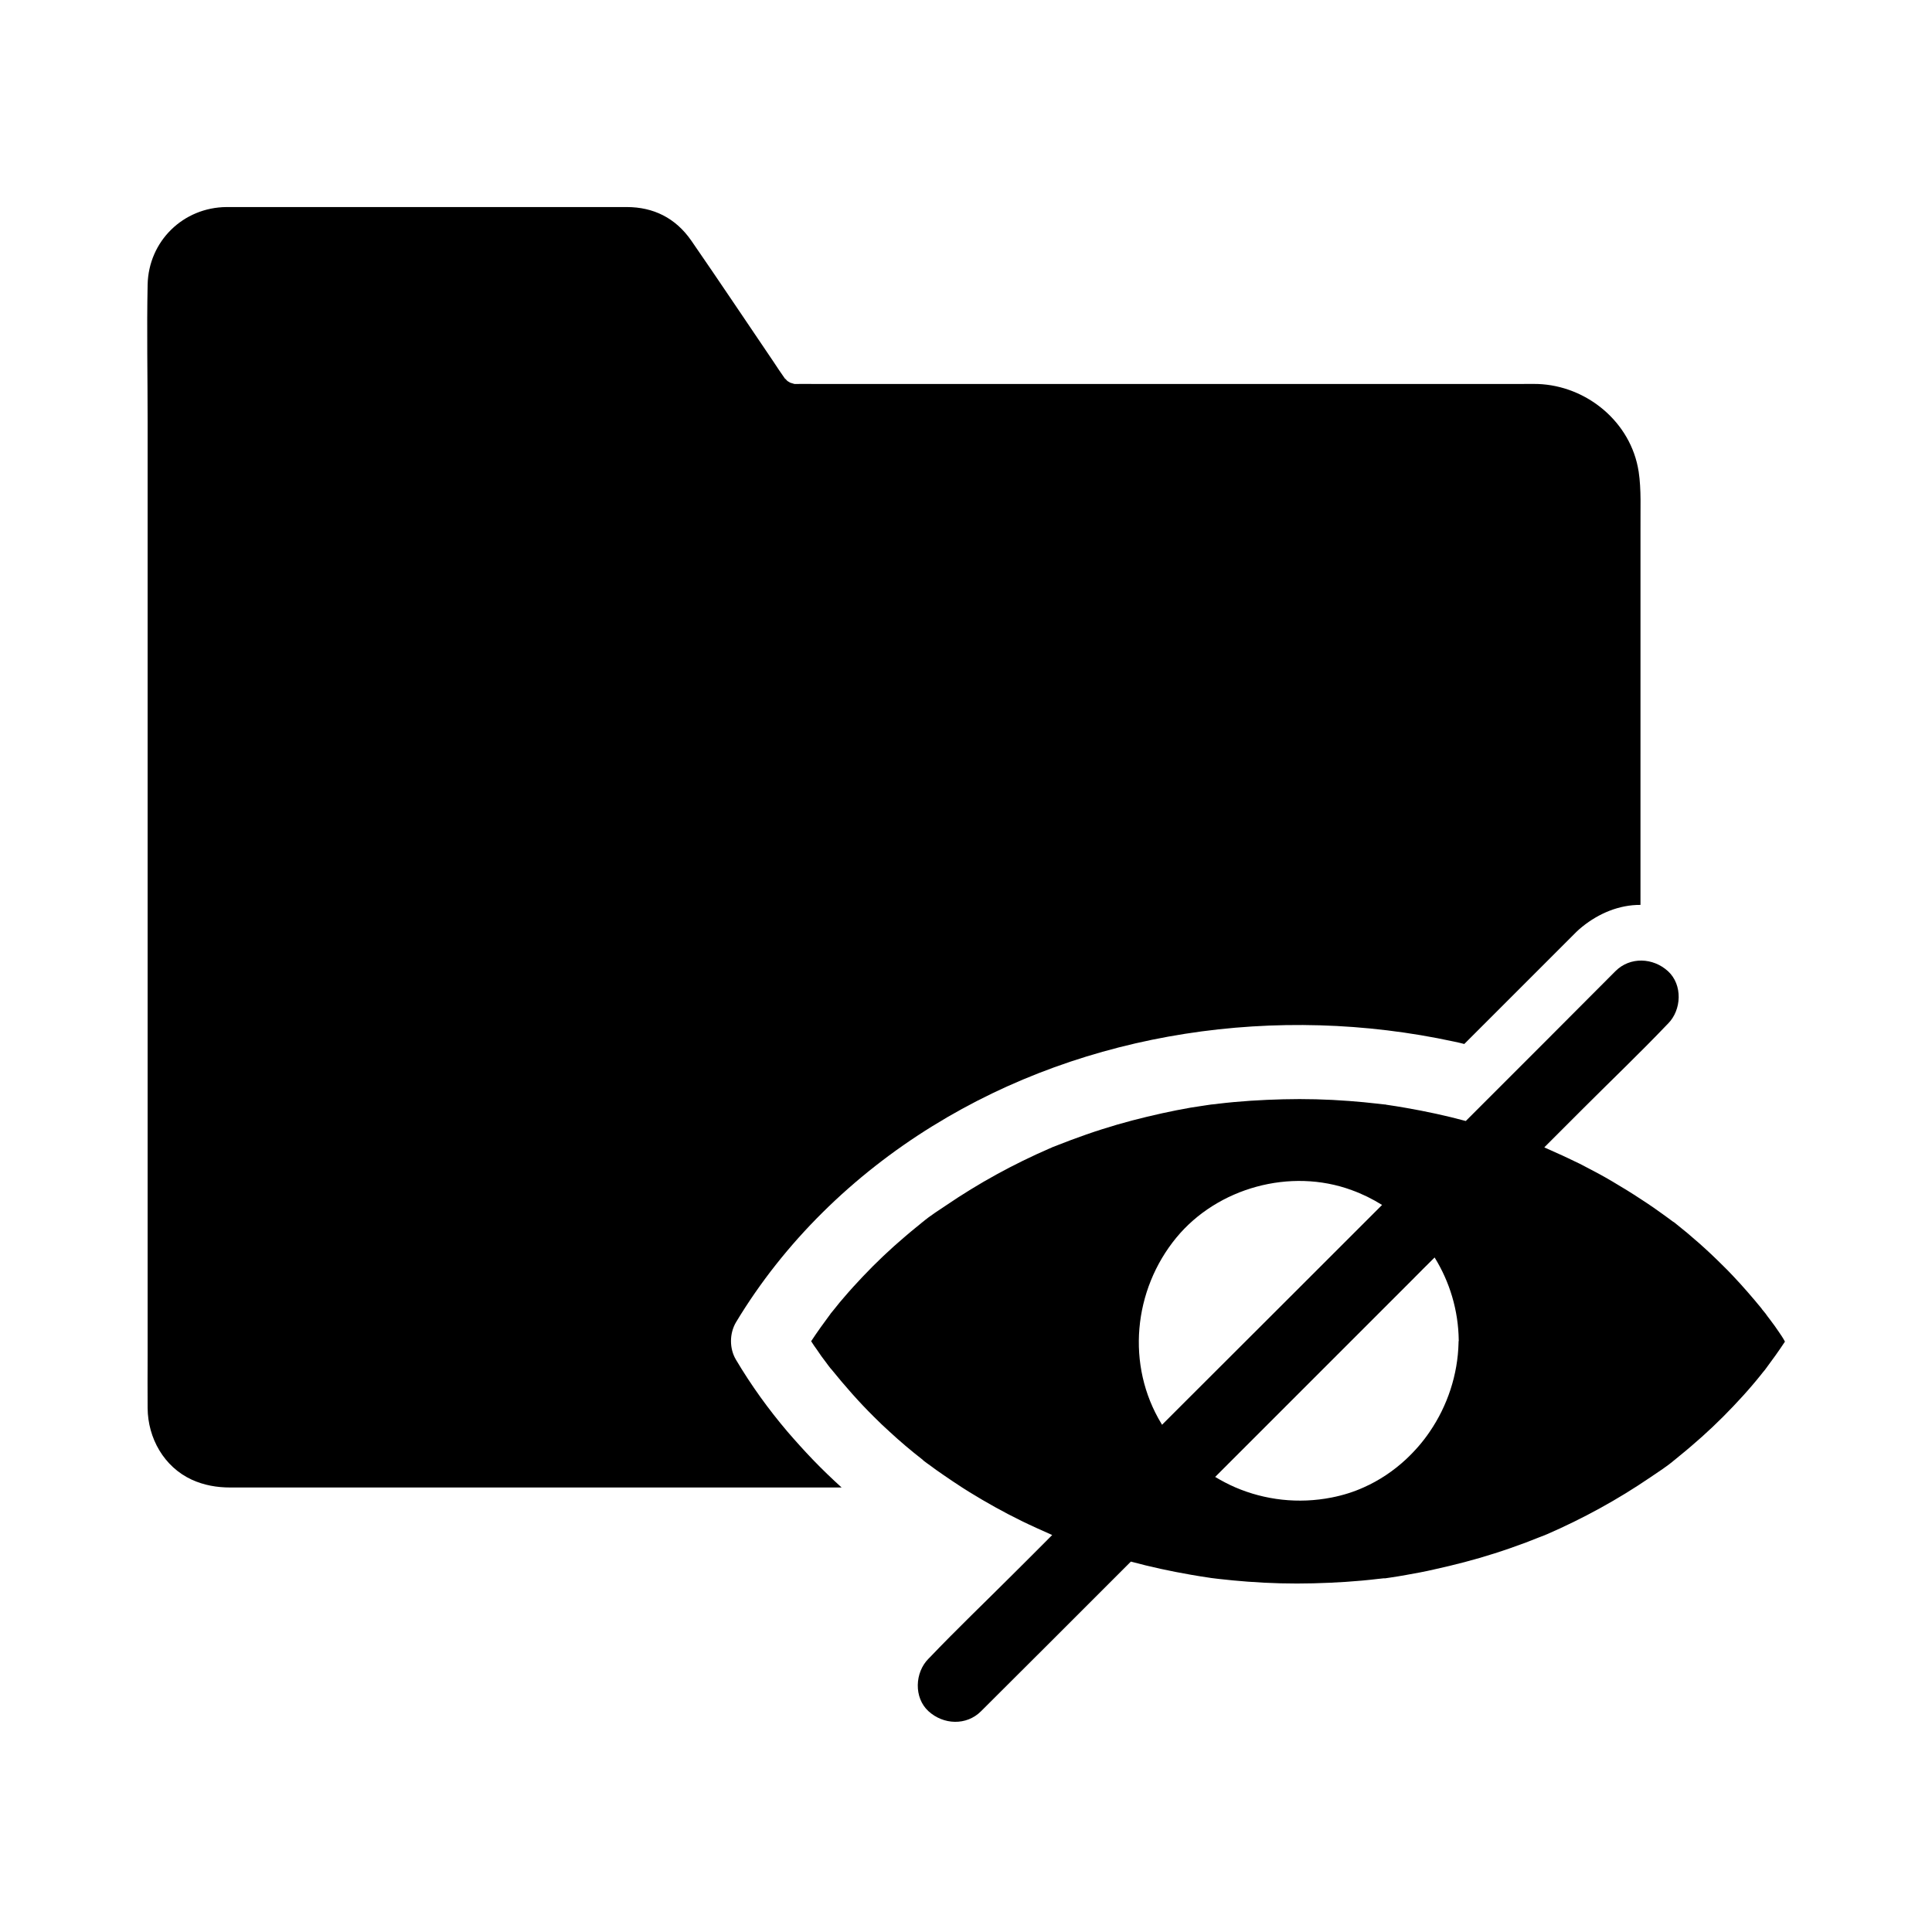 <?xml version="1.0" encoding="UTF-8"?>
<!-- Uploaded to: ICON Repo, www.svgrepo.com, Generator: ICON Repo Mixer Tools -->
<svg fill="#000000" width="800px" height="800px" version="1.1" viewBox="144 144 512 512" xmlns="http://www.w3.org/2000/svg">
 <g>
  <path d="m578.25 268.93c-2.016-13.039-13.727-22.73-26.766-23.172-1.426-0.051-2.856 0-4.281 0h-187.45c-1.574 0-3.199-0.051-4.773 0h-0.098-0.344c-0.297-0.098-0.934-0.297-1.133-0.344-0.297-0.195-0.641-0.395-0.738-0.441-0.246-0.297-0.641-0.688-0.688-0.688-1.031-1.426-2.016-2.953-3-4.43-7.281-10.727-14.465-21.5-21.844-32.176-4.133-5.902-9.938-8.809-17.074-8.809h-96.926-9.102c-11.512 0.098-20.664 9.055-20.91 20.566-0.246 12.055 0 24.156 0 36.211v247.77c0 4.574-0.051 9.152 0 13.727 0.051 7.969 4.328 15.598 11.711 18.992 3.246 1.477 6.641 2.066 10.184 2.066h162.02c-2.609-2.363-5.164-4.82-7.625-7.379-2.312-2.41-4.527-4.871-6.691-7.379-5.066-5.953-9.645-12.301-13.676-19.09-1.77-2.953-1.77-6.938 0-9.938 12.793-21.254 30.996-38.965 52.102-52.004 40.785-25.238 91.512-32.473 138.15-22.387 0.934 0.195 1.82 0.395 2.754 0.641l29.719-29.719c0.492-0.492 1.031-0.934 1.574-1.379 4.328-3.492 9.742-5.805 15.398-5.758l0.004-99.98c-0.047-4.918 0.246-9.988-0.492-14.906z"/>
  <path d="m615.45 497.02c-0.738-1.082-1.523-2.215-2.363-3.297-0.441-0.59-0.887-1.133-1.277-1.723l-0.051-0.051c-0.297-0.344-0.59-0.738-0.887-1.082v-0.051c-2.461-3-4.969-5.902-7.625-8.707-0.934-0.984-1.82-1.918-2.805-2.856-3.984-3.984-8.215-7.723-12.645-11.219-0.098-0.098-0.195-0.148-0.246-0.195h-0.051c-0.051-0.051-0.098-0.051-0.148-0.098-0.543-0.395-1.133-0.836-1.672-1.23-0.395-0.297-0.789-0.59-1.23-0.887-0.738-0.543-1.477-1.031-2.215-1.574-1.18-0.789-2.363-1.625-3.543-2.363-1.18-0.789-2.363-1.523-3.543-2.262-1.277-0.789-2.559-1.523-3.836-2.312-2.41-1.426-4.871-2.754-7.379-4.035-0.836-0.441-1.672-0.887-2.559-1.277-2.609-1.277-5.266-2.461-7.922-3.641-0.051-0.051-0.098-0.051-0.195-0.098l10.43-10.43c7.332-7.332 14.859-14.516 22.043-22.043 0.098-0.098 0.195-0.195 0.297-0.297 3.641-3.641 3.938-10.332 0-13.922s-10.035-3.887-13.922 0c-6.051 6.102-12.152 12.152-18.203 18.254-7.133 7.133-14.316 14.316-21.453 21.453-5.266-1.426-10.578-2.559-15.941-3.492-1.625-0.297-3.297-0.543-4.922-0.789-0.098 0-0.297-0.051-0.441-0.098h-0.098-0.098c-0.59-0.051-1.133-0.148-1.723-0.195-2.559-0.297-5.164-0.543-7.773-0.738-5.805-0.441-11.609-0.59-17.418-0.441-5.758 0.148-11.512 0.492-17.219 1.18-0.246 0.051-1.133 0.148-1.723 0.195h-0.051c-0.441 0.051-0.887 0.148-1.328 0.195-1.379 0.195-2.754 0.441-4.184 0.641-2.508 0.441-5.019 0.934-7.477 1.477-5.363 1.18-10.727 2.559-15.941 4.231-2.805 0.887-5.609 1.871-8.363 2.902-1.133 0.441-2.312 0.887-3.445 1.328-0.492 0.195-1.031 0.395-1.523 0.59 0 0-0.051 0-0.051 0.051-0.098 0.051-0.148 0.051-0.246 0.098-0.098 0.051-0.148 0.098-0.246 0.098-9.645 4.184-18.895 9.25-27.551 15.152-0.934 0.641-1.871 1.23-2.805 1.871-1.23 0.836-2.461 1.723-3.59 2.707 0.246-0.246 0.441-0.395 0.492-0.441-0.297 0.246-1.625 1.379-1.969 1.625-0.984 0.789-1.969 1.625-2.953 2.461-3.938 3.344-7.676 6.887-11.219 10.629-1.723 1.82-3.394 3.641-5.019 5.559-0.738 0.836-1.477 1.723-2.164 2.609-0.148 0.148-0.246 0.344-0.395 0.492-0.297 0.344-0.59 0.738-0.887 1.082-0.051 0.051-0.098 0.098-0.098 0.148-1.77 2.363-3.492 4.773-5.117 7.231 0.492 0.789 1.031 1.574 1.574 2.312 0.738 1.133 1.523 2.215 2.363 3.297 0.395 0.543 0.789 1.082 1.23 1.625l0.051 0.051c0 0.051 0.051 0.051 0.098 0.098 3.59 4.43 7.281 8.66 11.316 12.645 1.379 1.379 2.754 2.707 4.184 3.984 2.707 2.508 5.559 4.922 8.461 7.184 0.098 0.051 0.148 0.148 0.246 0.195 0 0 0.051 0 0.051 0.051l0.051 0.051s0.051 0 0.051 0.051c0.051 0.051 0.051 0.051 0.098 0.098 0.543 0.441 1.133 0.836 1.672 1.23 1.133 0.836 2.262 1.672 3.445 2.461 1.723 1.18 3.445 2.363 5.215 3.492 0.641 0.395 1.23 0.789 1.871 1.18 4.477 2.754 9.055 5.312 13.777 7.625 2.609 1.277 5.266 2.461 7.922 3.641 0.051 0 0.098 0.051 0.195 0.098-3.492 3.492-6.938 6.988-10.43 10.43-7.332 7.332-14.859 14.516-22.043 22.043-0.098 0.098-0.195 0.195-0.297 0.297-3.641 3.641-3.938 10.332 0 13.922 3.938 3.59 10.035 3.887 13.922 0 6.102-6.051 12.152-12.152 18.254-18.203 7.133-7.133 14.316-14.316 21.453-21.453 5.266 1.426 10.578 2.559 15.941 3.492 1.625 0.297 3.297 0.543 4.922 0.789h0.051c0.098 0 0.195 0.051 0.246 0.051 0.688 0.098 1.328 0.148 2.016 0.246 2.609 0.297 5.164 0.543 7.773 0.738 5.805 0.441 11.609 0.59 17.418 0.441 5.758-0.148 11.512-0.492 17.219-1.18 0.195 0 0.836-0.098 1.379-0.148h0.098 0.195 0.051 0.051 0.051c0.441-0.051 0.887-0.148 1.328-0.195 1.379-0.195 2.805-0.441 4.184-0.688 2.508-0.441 4.969-0.887 7.477-1.477 5.363-1.18 10.727-2.559 15.941-4.231 2.805-0.887 5.609-1.871 8.363-2.902 1.133-0.441 2.262-0.887 3.394-1.328 0.492-0.195 1.031-0.395 1.523-0.59h0.051c0.051-0.051 0.148-0.051 0.195-0.098 0.098-0.051 0.148-0.098 0.246-0.098 9.645-4.184 18.895-9.25 27.551-15.152 2.164-1.477 4.527-2.953 6.543-4.723-0.441 0.395-0.641 0.59-0.738 0.641 0.195-0.148 1.625-1.379 2.016-1.672 0.984-0.789 1.969-1.625 2.953-2.461 3.938-3.344 7.676-6.887 11.219-10.629 1.723-1.82 3.394-3.641 5.019-5.559 0.738-0.887 1.477-1.723 2.164-2.609 0.441-0.543 0.836-1.082 1.277-1.574 0-0.051 0.051-0.051 0.051-0.098l0.051-0.051c1.77-2.363 3.492-4.773 5.117-7.231-0.5-0.949-1.039-1.734-1.582-2.523zm-157.39 18.453c-2.016 2.016-4.082 4.082-6.102 6.102-0.051-0.098-0.098-0.195-0.148-0.246-9.445-15.5-7.477-35.473 3.938-49.348 10.922-13.234 30.258-18.547 46.445-12.594 2.856 1.031 5.559 2.363 8.07 3.938-17.418 17.41-34.785 34.781-52.203 52.148zm72.473-16.039v0.344 0.051c-0.195 8.512-2.953 16.727-7.625 23.566-1.82 2.707-3.984 5.164-6.348 7.379-3.297 3.051-7.035 5.559-11.121 7.379-2.707 1.23-5.559 2.117-8.562 2.707-8.758 1.723-17.664 0.688-25.535-2.707-1.82-0.789-3.59-1.723-5.312-2.754 17.367-17.367 34.785-34.785 52.152-52.152 2.016-2.016 3.984-4.035 6.004-6.004 3.984 6.445 6.297 13.973 6.394 21.941v0.148 0.102z"/>
 </g>
</svg>